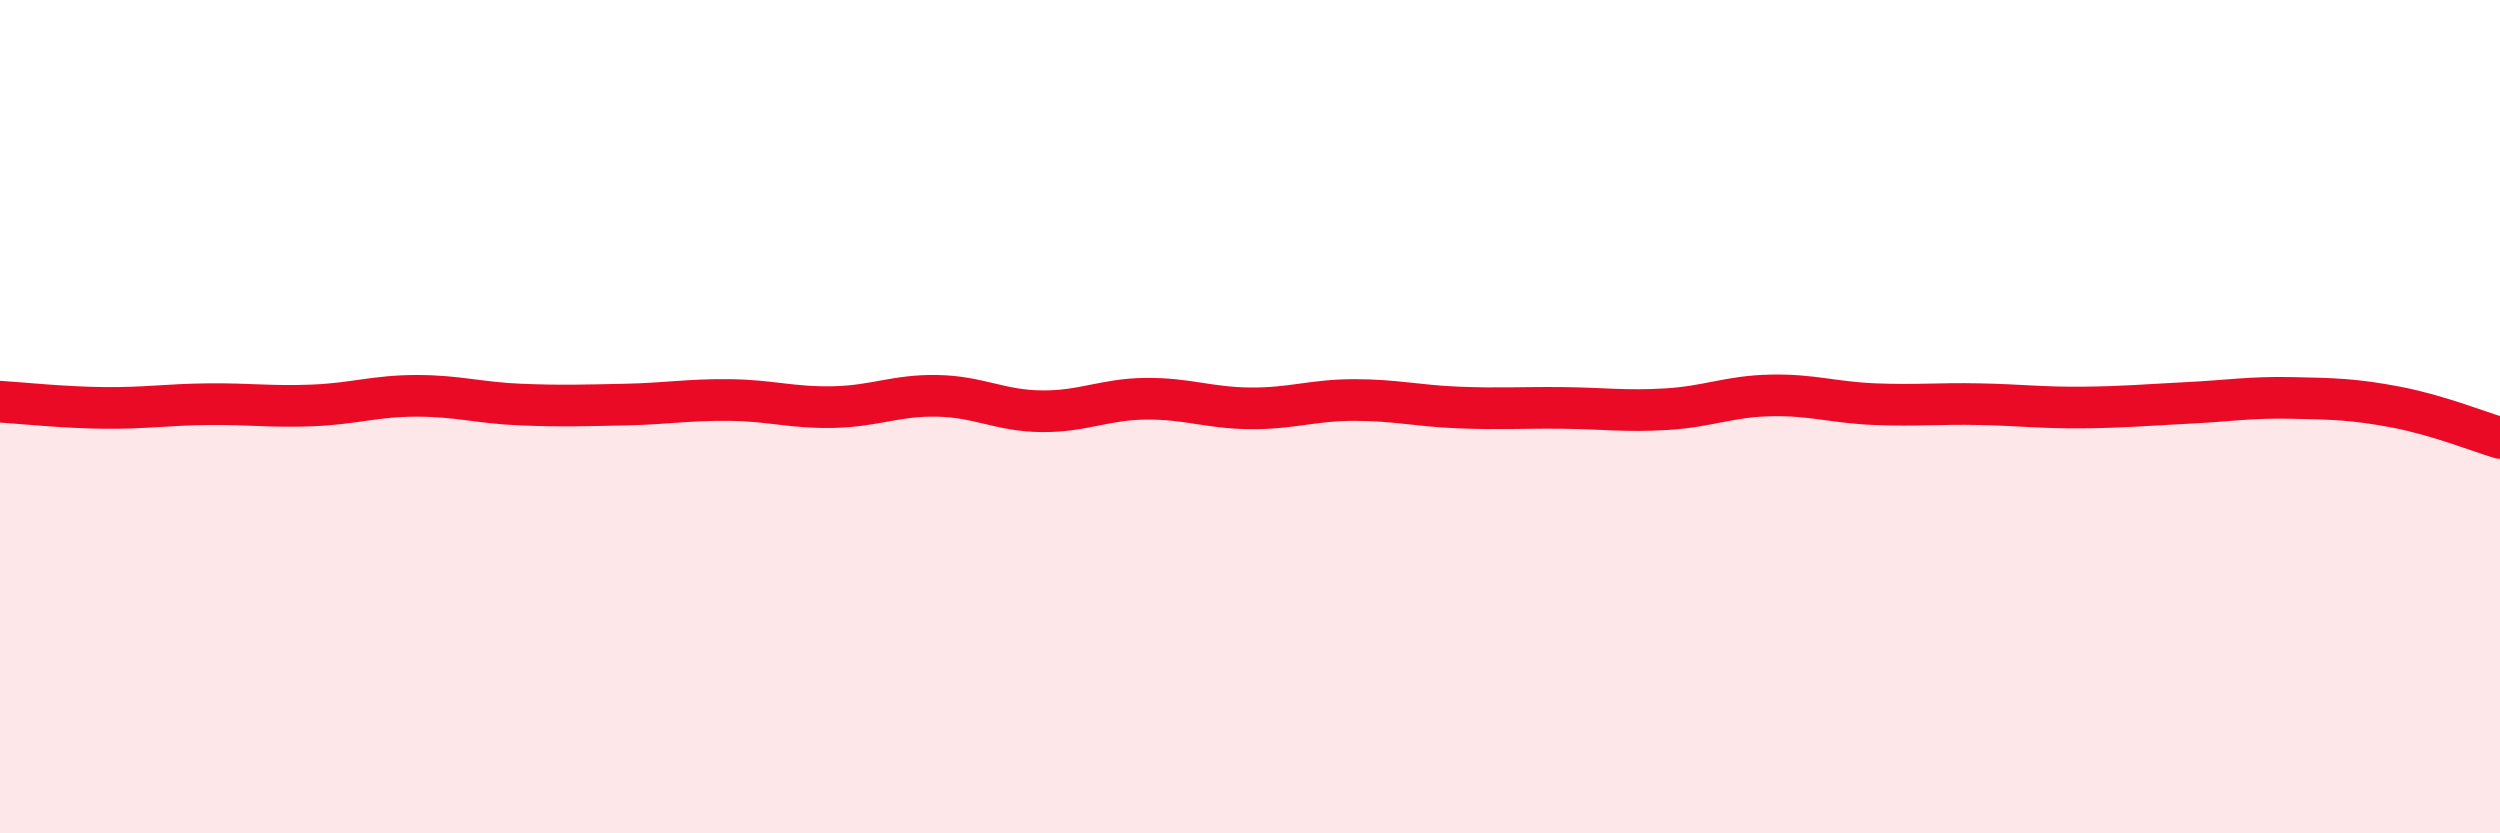 
    <svg width="60" height="20" viewBox="0 0 60 20" xmlns="http://www.w3.org/2000/svg">
      <path
        d="M 0,9.64 C 0.5,9.67 1.5,9.78 2.5,9.79 C 3.5,9.8 4,9.71 5,9.7 C 6,9.69 6.5,9.77 7.5,9.73 C 8.5,9.69 9,9.5 10,9.5 C 11,9.5 11.5,9.67 12.5,9.71 C 13.5,9.75 14,9.73 15,9.71 C 16,9.69 16.5,9.59 17.5,9.6 C 18.5,9.61 19,9.79 20,9.77 C 21,9.75 21.5,9.48 22.5,9.5 C 23.5,9.52 24,9.86 25,9.87 C 26,9.88 26.5,9.58 27.5,9.57 C 28.5,9.56 29,9.79 30,9.8 C 31,9.81 31.5,9.6 32.5,9.6 C 33.5,9.6 34,9.74 35,9.78 C 36,9.82 36.5,9.78 37.5,9.79 C 38.5,9.8 39,9.88 40,9.82 C 41,9.76 41.5,9.51 42.5,9.49 C 43.5,9.47 44,9.66 45,9.7 C 46,9.74 46.5,9.68 47.5,9.7 C 48.5,9.72 49,9.79 50,9.78 C 51,9.77 51.5,9.72 52.5,9.67 C 53.5,9.62 54,9.53 55,9.55 C 56,9.57 56.5,9.58 57.5,9.77 C 58.5,9.96 59.5,10.36 60,10.51L60 20L0 20Z"
        fill="#EB0A25"
        opacity="0.1"
        stroke-linecap="round"
        stroke-linejoin="round"
      />
      <path
        d="M 0,9.64 C 0.5,9.67 1.5,9.78 2.5,9.79 C 3.5,9.8 4,9.71 5,9.7 C 6,9.69 6.5,9.77 7.5,9.73 C 8.5,9.69 9,9.5 10,9.5 C 11,9.5 11.5,9.67 12.5,9.71 C 13.5,9.75 14,9.73 15,9.71 C 16,9.69 16.5,9.59 17.5,9.6 C 18.5,9.61 19,9.79 20,9.77 C 21,9.75 21.5,9.48 22.5,9.5 C 23.5,9.52 24,9.86 25,9.87 C 26,9.88 26.5,9.58 27.5,9.57 C 28.5,9.56 29,9.79 30,9.8 C 31,9.81 31.5,9.6 32.5,9.6 C 33.5,9.6 34,9.74 35,9.78 C 36,9.82 36.5,9.78 37.5,9.79 C 38.5,9.8 39,9.88 40,9.82 C 41,9.76 41.5,9.51 42.5,9.49 C 43.5,9.47 44,9.66 45,9.7 C 46,9.74 46.5,9.68 47.5,9.7 C 48.5,9.72 49,9.79 50,9.78 C 51,9.77 51.5,9.72 52.5,9.67 C 53.5,9.62 54,9.53 55,9.55 C 56,9.57 56.5,9.58 57.5,9.77 C 58.5,9.96 59.5,10.36 60,10.51"
        stroke="#EB0A25"
        stroke-width="1"
        fill="none"
        stroke-linecap="round"
        stroke-linejoin="round"
      />
    </svg>
  